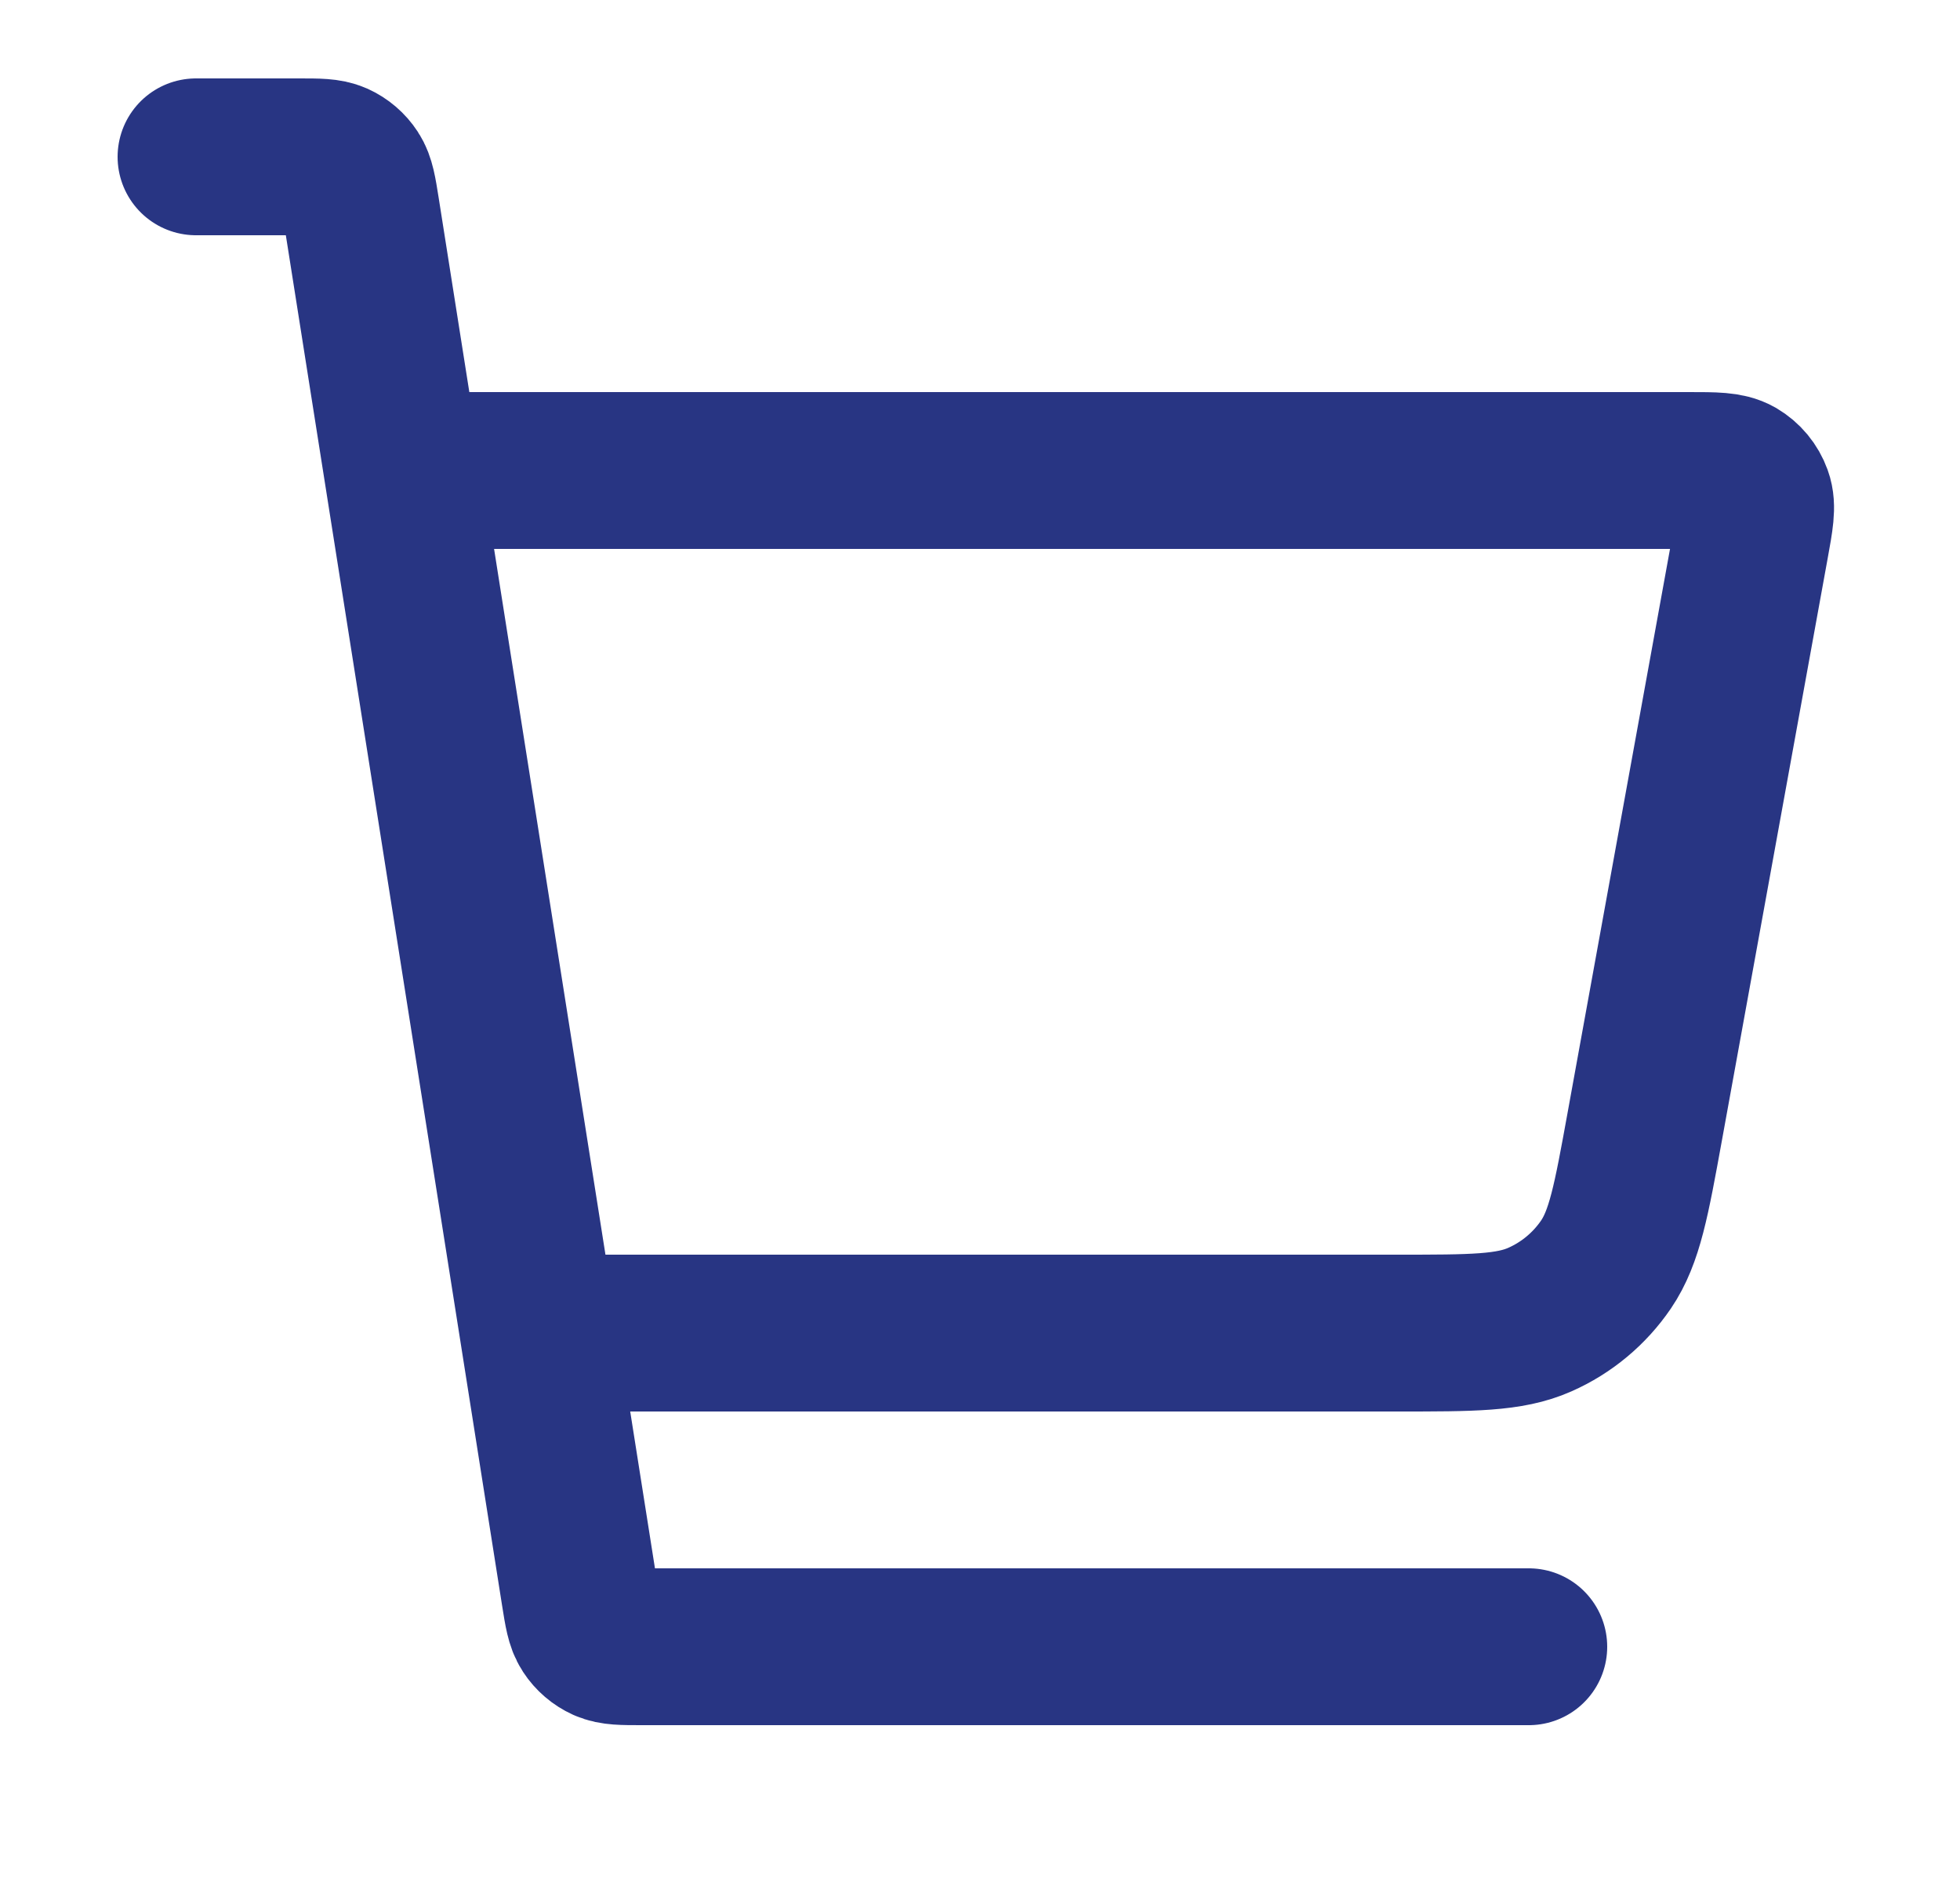 <svg width="25" height="24" viewBox="0 0 25 24" fill="none" xmlns="http://www.w3.org/2000/svg">
    <path d="M7 17H17.829C18.779 17 19.254 17 19.641 16.828C19.983 16.677 20.275 16.433 20.485 16.125C20.723 15.774 20.808 15.307 20.978 14.372L22.328 6.943C22.387 6.619 22.417 6.457 22.371 6.331C22.331 6.22 22.254 6.127 22.152 6.067C22.035 6 21.871 6 21.541 6H5.5M2.5 2H3.816C4.059 2 4.18 2 4.279 2.044C4.365 2.083 4.439 2.146 4.491 2.226C4.55 2.316 4.569 2.436 4.607 2.675L7.393 20.325C7.431 20.564 7.45 20.684 7.509 20.774C7.561 20.854 7.635 20.917 7.721 20.956C7.82 21 7.941 21 8.184 21H19.5" stroke="#283583" stroke-width="2" stroke-linecap="round" stroke-linejoin="round"/>
</svg>
